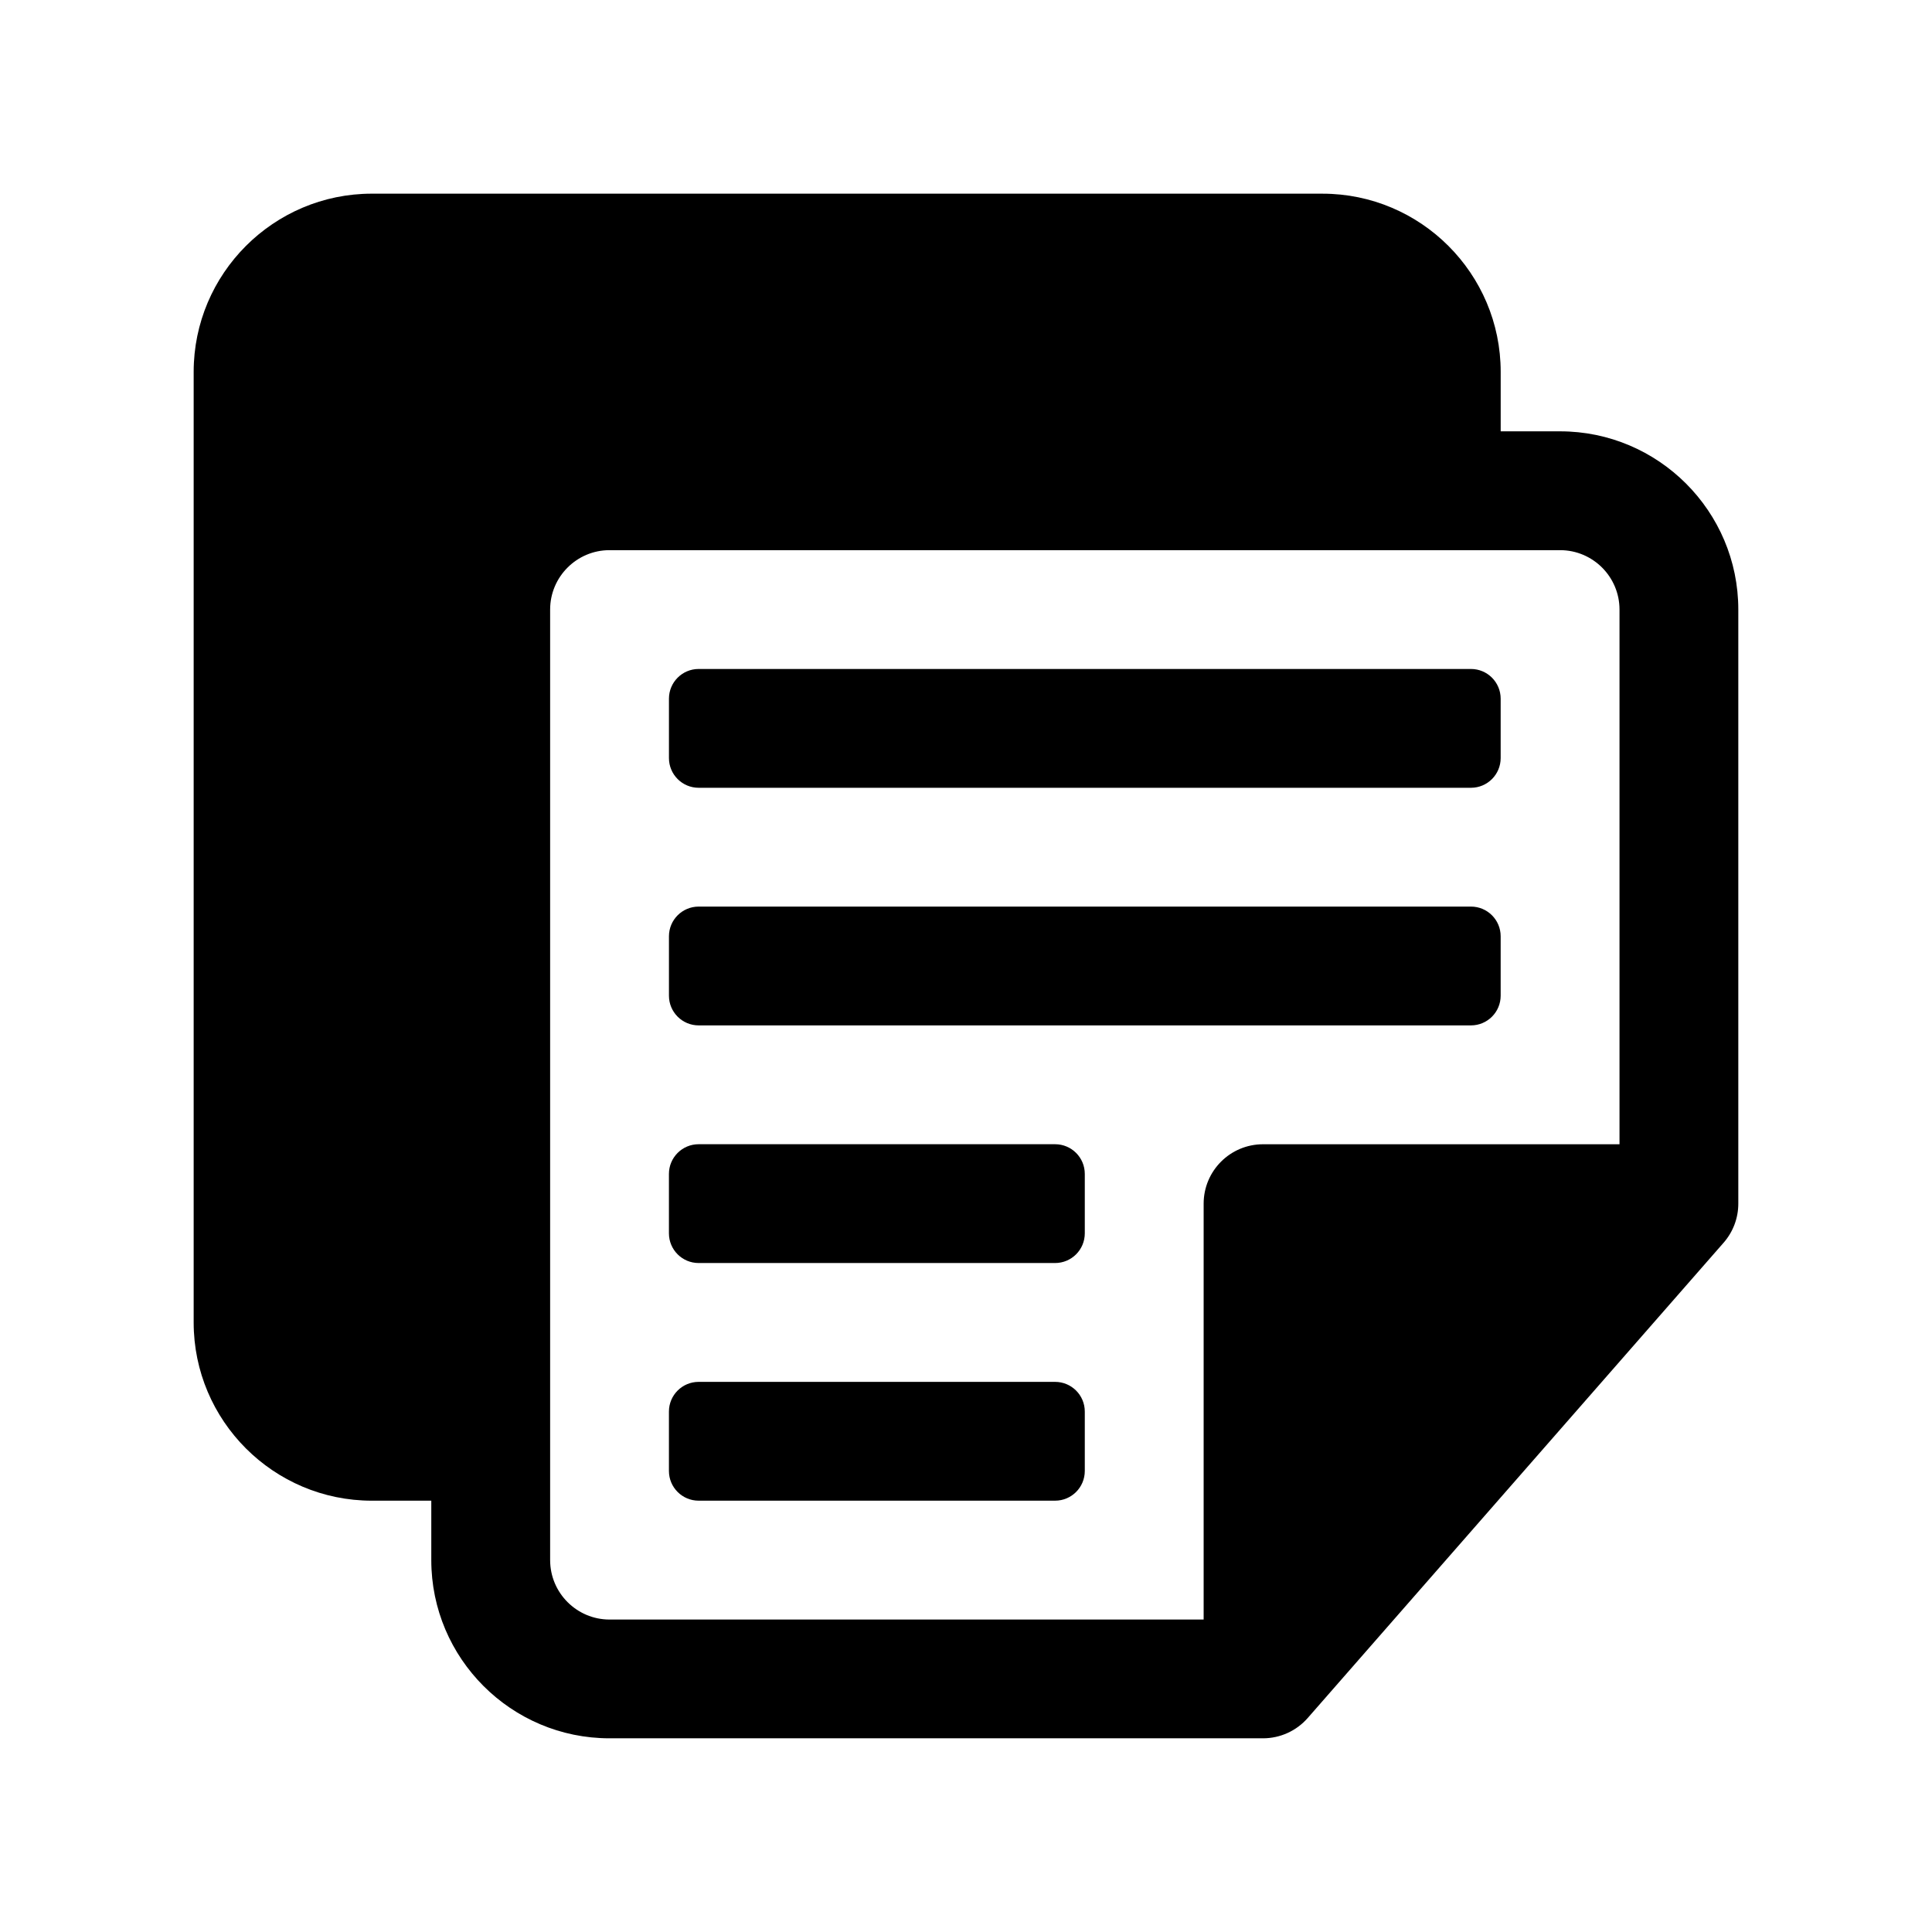 <?xml version="1.0" encoding="UTF-8"?>
<!-- Uploaded to: SVG Find, www.svgfind.com, Generator: SVG Find Mixer Tools -->
<svg fill="#000000" width="800px" height="800px" version="1.1" viewBox="144 144 512 512" xmlns="http://www.w3.org/2000/svg">
 <g>
  <path d="m557.44 258.3h-15.742v-15.742c0-26.047-21.188-47.23-47.23-47.23l-251.91-0.004c-26.047 0-47.234 21.188-47.234 47.234v251.91c0 26.047 21.188 47.23 47.23 47.23h15.742v15.742c0 26.047 21.188 47.23 47.23 47.23h173.18c4.543 0 8.855-1.961 11.848-5.375l110.21-125.95c2.523-2.871 3.906-6.551 3.906-10.363v-157.44c0-26.047-21.188-47.234-47.234-47.234zm-267.65 299.14v-251.9c0-8.68 7.062-15.742 15.742-15.742h251.91c8.68 0 15.742 7.062 15.742 15.742v141.7h-94.465c-8.695 0-15.742 7.051-15.742 15.742v110.21l-157.44 0.004c-8.68 0-15.746-7.066-15.746-15.746z"/>
  <path d="m329.15 352.77h204.67c4.348 0 7.871-3.523 7.871-7.871v-15.742c0-4.348-3.523-7.871-7.871-7.871h-204.67c-4.348 0-7.871 3.523-7.871 7.871v15.742c0 4.348 3.527 7.871 7.871 7.871z"/>
  <path d="m329.15 415.74h204.67c4.348 0 7.871-3.523 7.871-7.871v-15.742c0-4.348-3.523-7.871-7.871-7.871h-204.67c-4.348 0-7.871 3.523-7.871 7.871v15.742c0 4.348 3.527 7.871 7.871 7.871z"/>
  <path d="m423.61 447.23h-94.465c-4.348 0-7.871 3.523-7.871 7.871v15.742c0 4.348 3.523 7.871 7.871 7.871h94.465c4.348 0 7.871-3.523 7.871-7.871v-15.742c0.004-4.348-3.523-7.871-7.871-7.871z"/>
  <path d="m423.61 510.21h-94.465c-4.348 0-7.871 3.523-7.871 7.871v15.742c0 4.348 3.523 7.871 7.871 7.871h94.465c4.348 0 7.871-3.523 7.871-7.871v-15.742c0.004-4.348-3.523-7.871-7.871-7.871z"/>
 </g>
</svg>